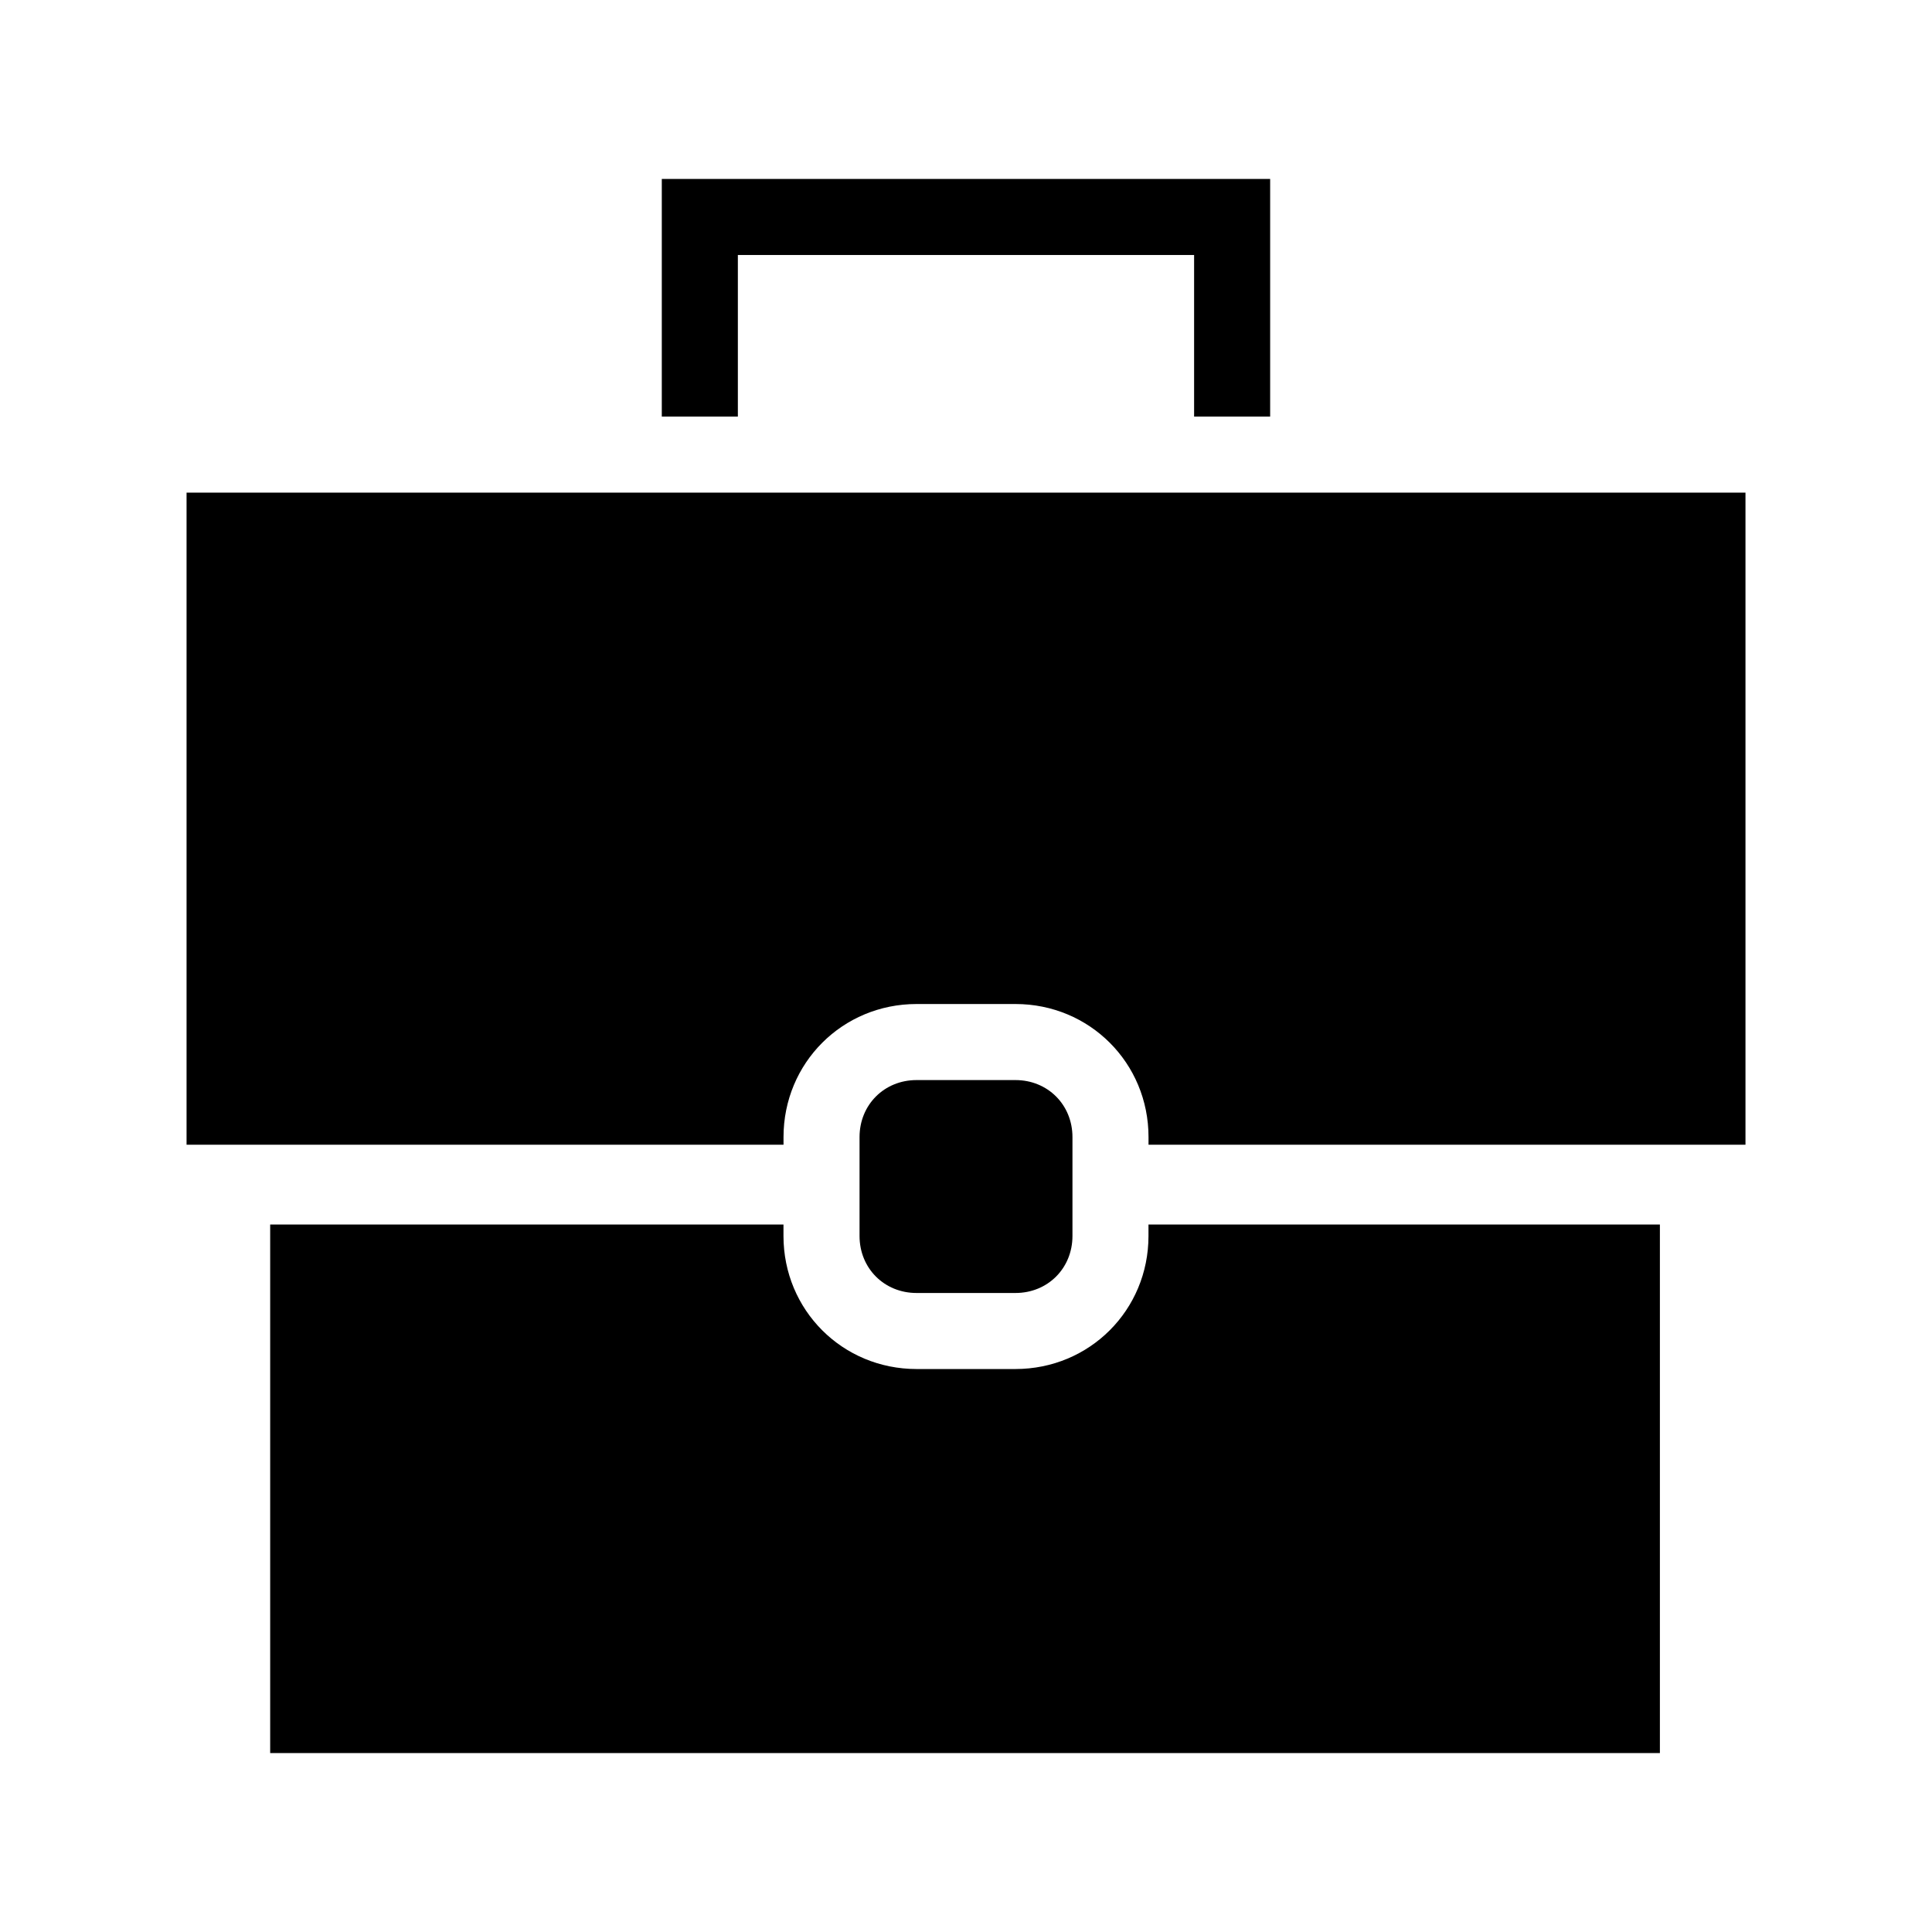 <?xml version="1.0" encoding="UTF-8"?>
<!-- Uploaded to: SVG Repo, www.svgrepo.com, Generator: SVG Repo Mixer Tools -->
<svg fill="#000000" width="800px" height="800px" version="1.1" viewBox="144 144 512 512" xmlns="http://www.w3.org/2000/svg">
 <g>
  <path d="m339.54 254.4v-42.824h120.91v42.824h20.152v-62.977h-161.22v62.977z"/>
  <path d="m319.39 274.55h-125.95v172.81h158.2v-2.019c0-19.648 15.617-35.266 35.266-35.266h26.199c19.648 0 35.266 15.617 35.266 35.266v2.016h158.2v-172.8z"/>
  <path d="m448.36 471.54c0 19.648-15.617 35.266-35.266 35.266h-26.199c-19.648 0-35.266-15.617-35.266-35.266v-3.023h-136.03v140.06h368.29v-140.06h-135.53z"/>
  <path d="m413.1 430.23h-26.199c-8.566 0-15.113 6.551-15.113 15.113v26.199c0 8.566 6.551 15.113 15.113 15.113h26.199c8.566 0 15.113-6.551 15.113-15.113v-26.199c0-8.562-6.547-15.113-15.113-15.113z"/>
 </g>
</svg>